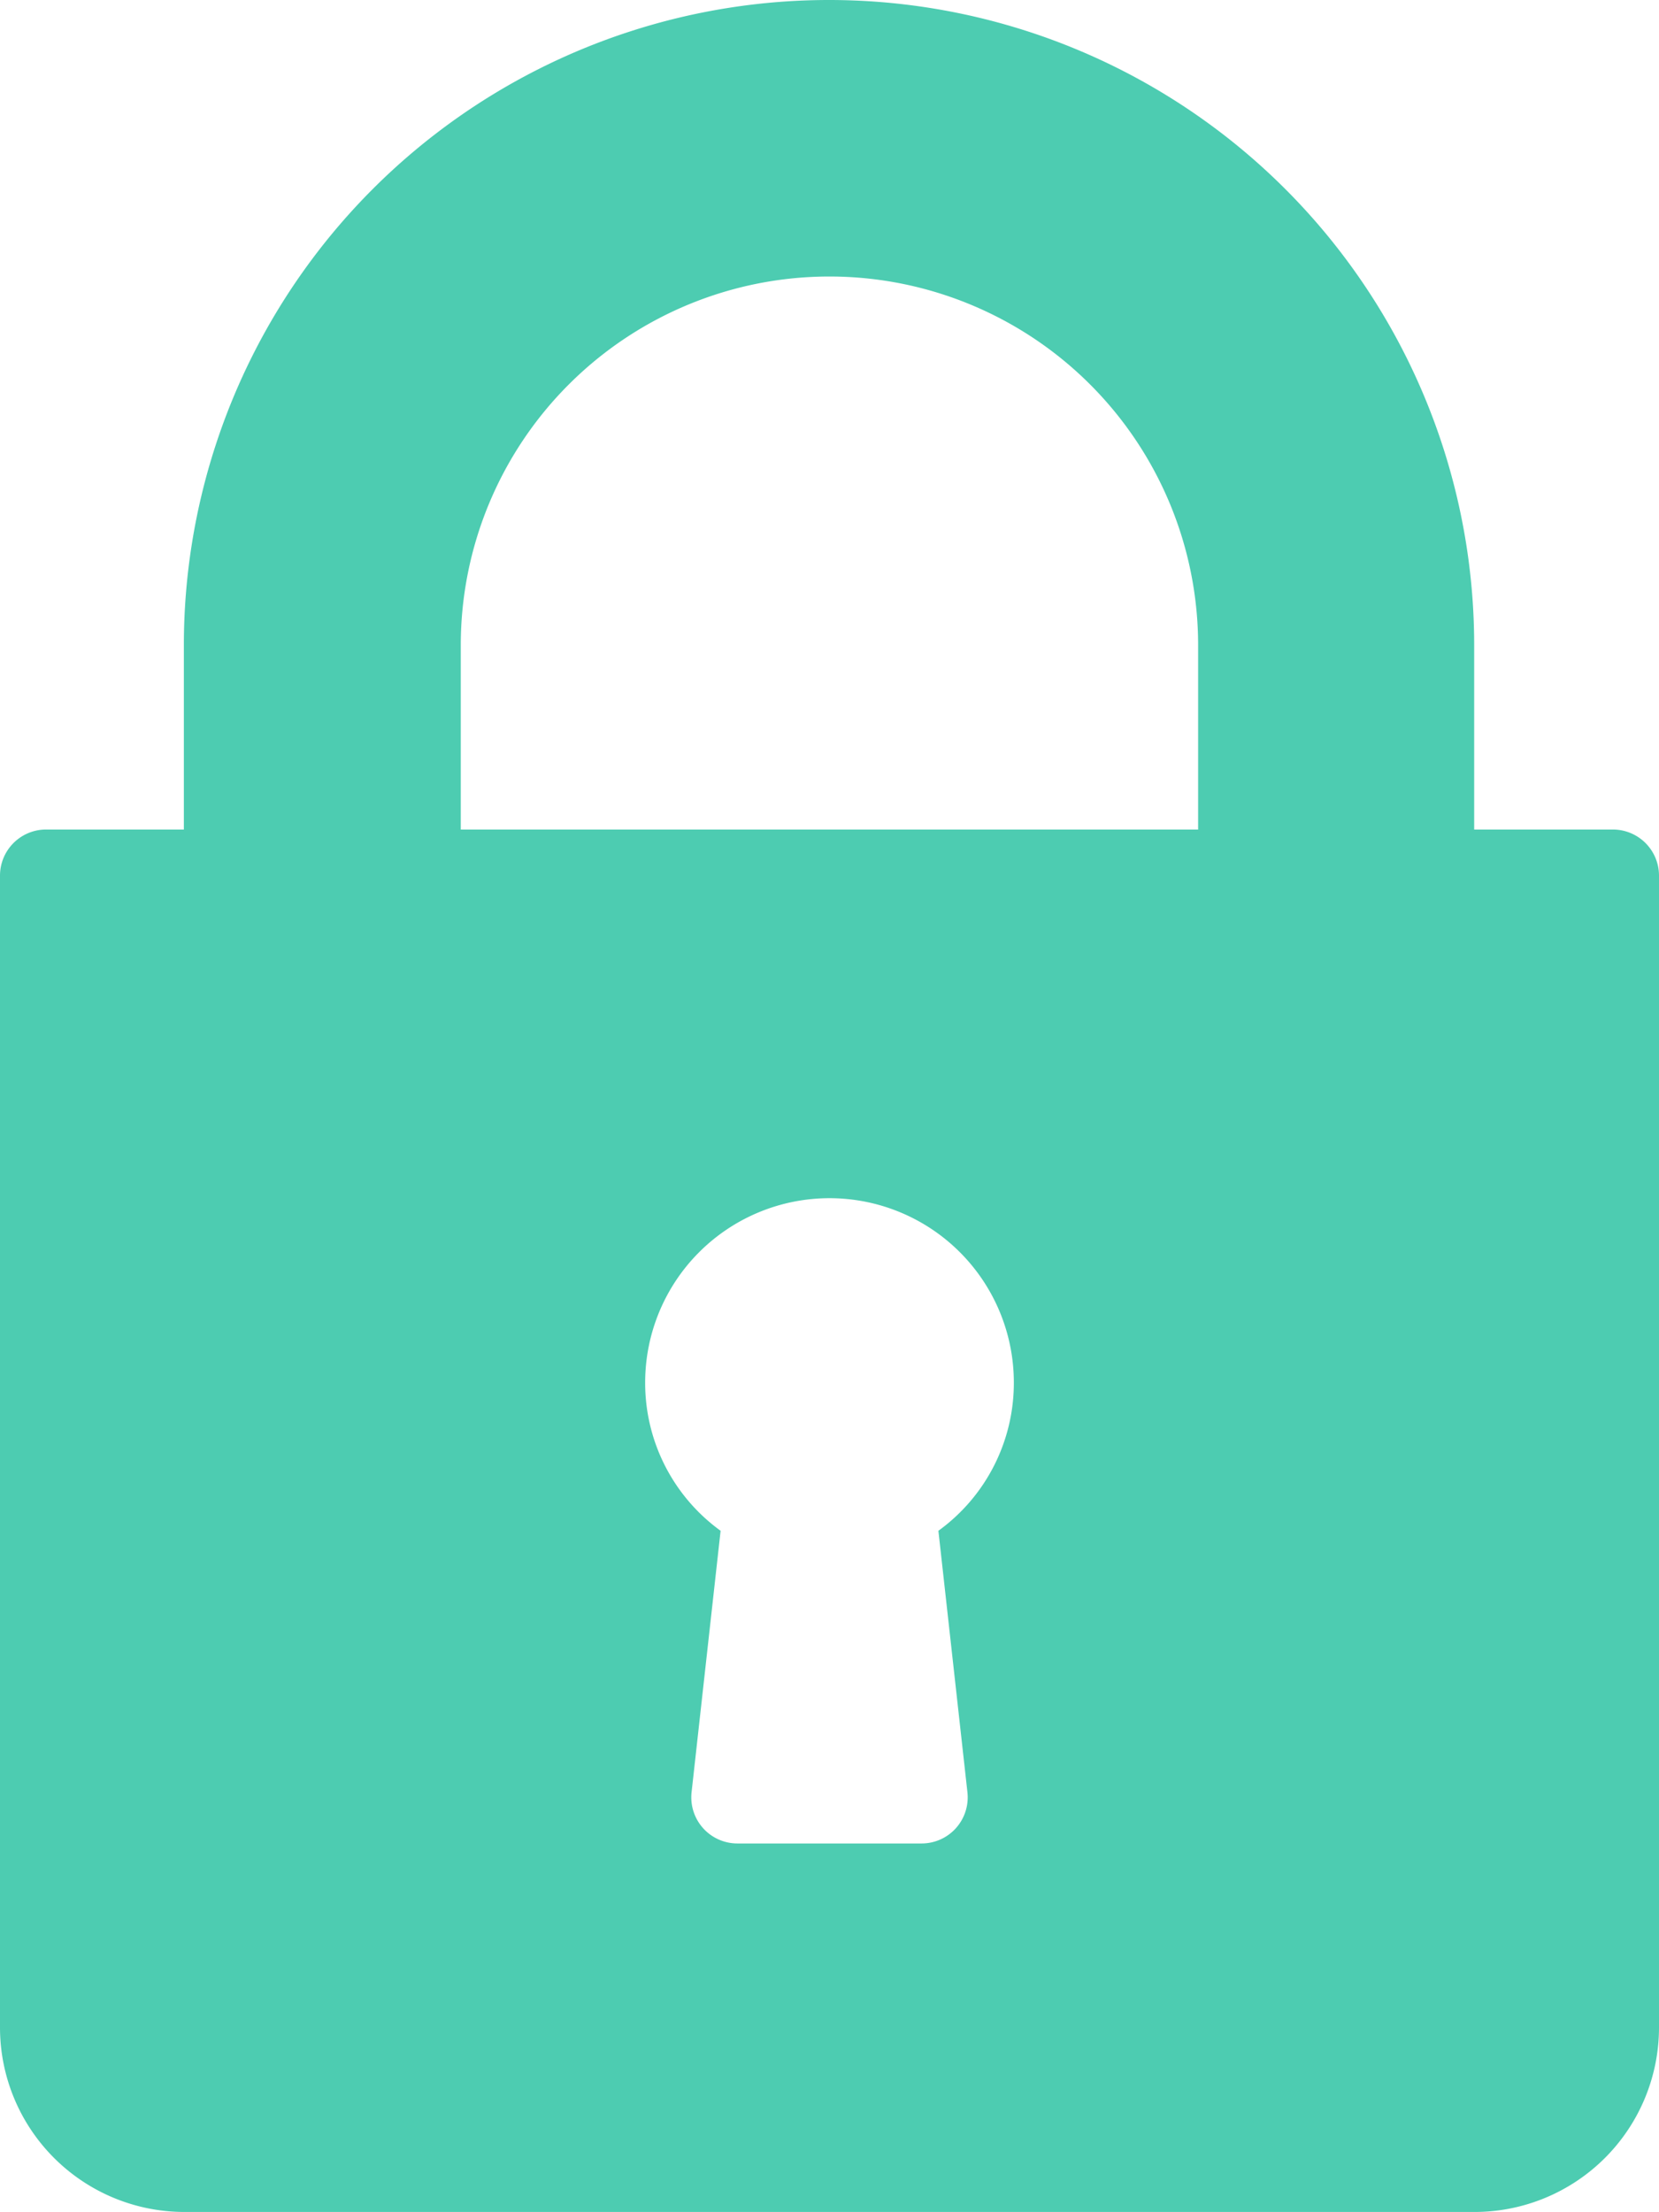<?xml version="1.0" encoding="UTF-8"?> <svg xmlns="http://www.w3.org/2000/svg" width="15.547" height="20.729" viewBox="0 0 15.547 20.729"><g id="lock" transform="translate(-64)"><g id="Group_552" data-name="Group 552" transform="translate(64)"><path id="Path_128" data-name="Path 128" d="M79.115,7.773h-1.3V6.046a6.046,6.046,0,1,0-12.092,0V7.773h-1.3A.432.432,0,0,0,64,8.205V19a1.729,1.729,0,0,0,1.727,1.727H77.82A1.729,1.729,0,0,0,79.547,19V8.205A.432.432,0,0,0,79.115,7.773Zm-6.049,9.021a.432.432,0,0,1-.429.48H70.91a.432.432,0,0,1-.429-.48l.272-2.45a1.709,1.709,0,0,1-.707-1.389,1.727,1.727,0,0,1,3.455,0,1.709,1.709,0,0,1-.707,1.389Zm2.162-9.021h-6.91V6.046a3.455,3.455,0,1,1,6.91,0Z" transform="translate(-64)" fill="#4dccb1"></path></g></g></svg> 